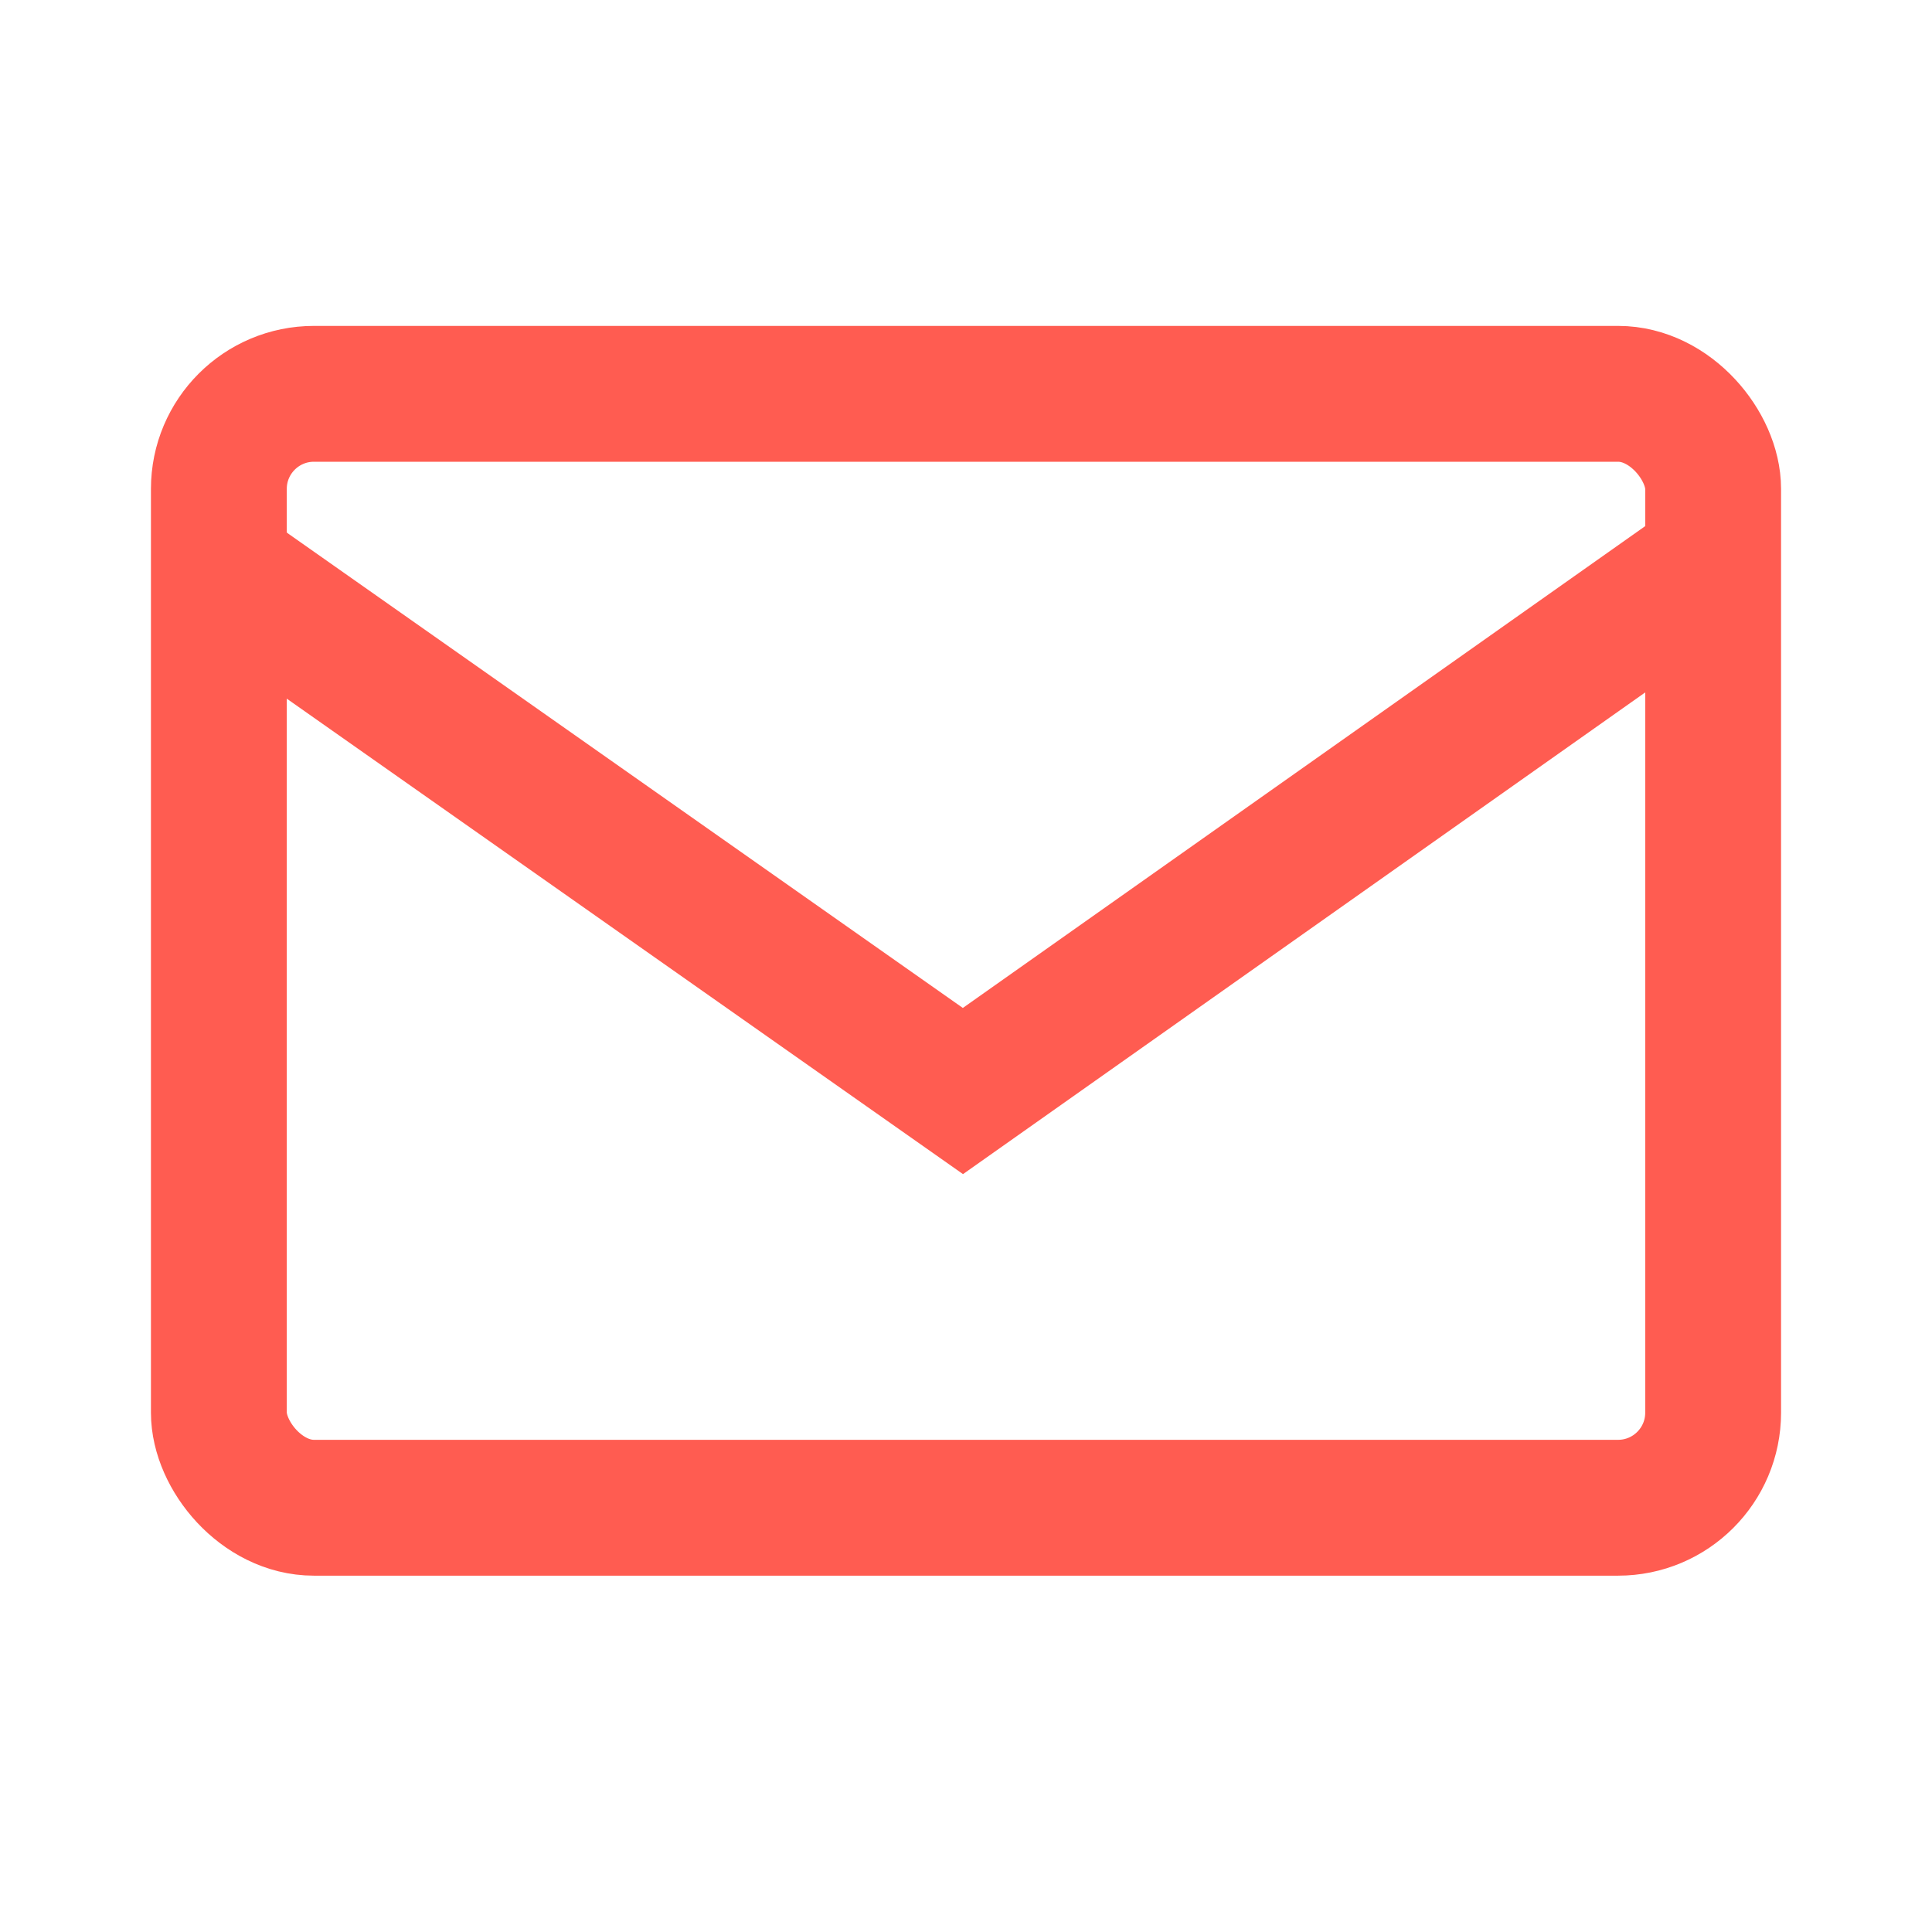 <svg width="32" height="32" viewBox="0 0 32 32" fill="none" xmlns="http://www.w3.org/2000/svg">
<g clip-path="url(#clip0_1787_10645)">
<rect x="3.625" y="6.523" width="24.75" height="18.45" rx="1.575" stroke="#FF5C51" stroke-width="2.25"/>
<path d="M3.826 9.547L15.949 18.071L28.198 9.422" stroke="#FF5C51" stroke-width="2.25" stroke-linecap="round"/>
</g>
<defs>
<clipPath id="clip0_1787_10645">
<rect width="32" height="32" fill="white"/>
</clipPath>
</defs>
</svg>
